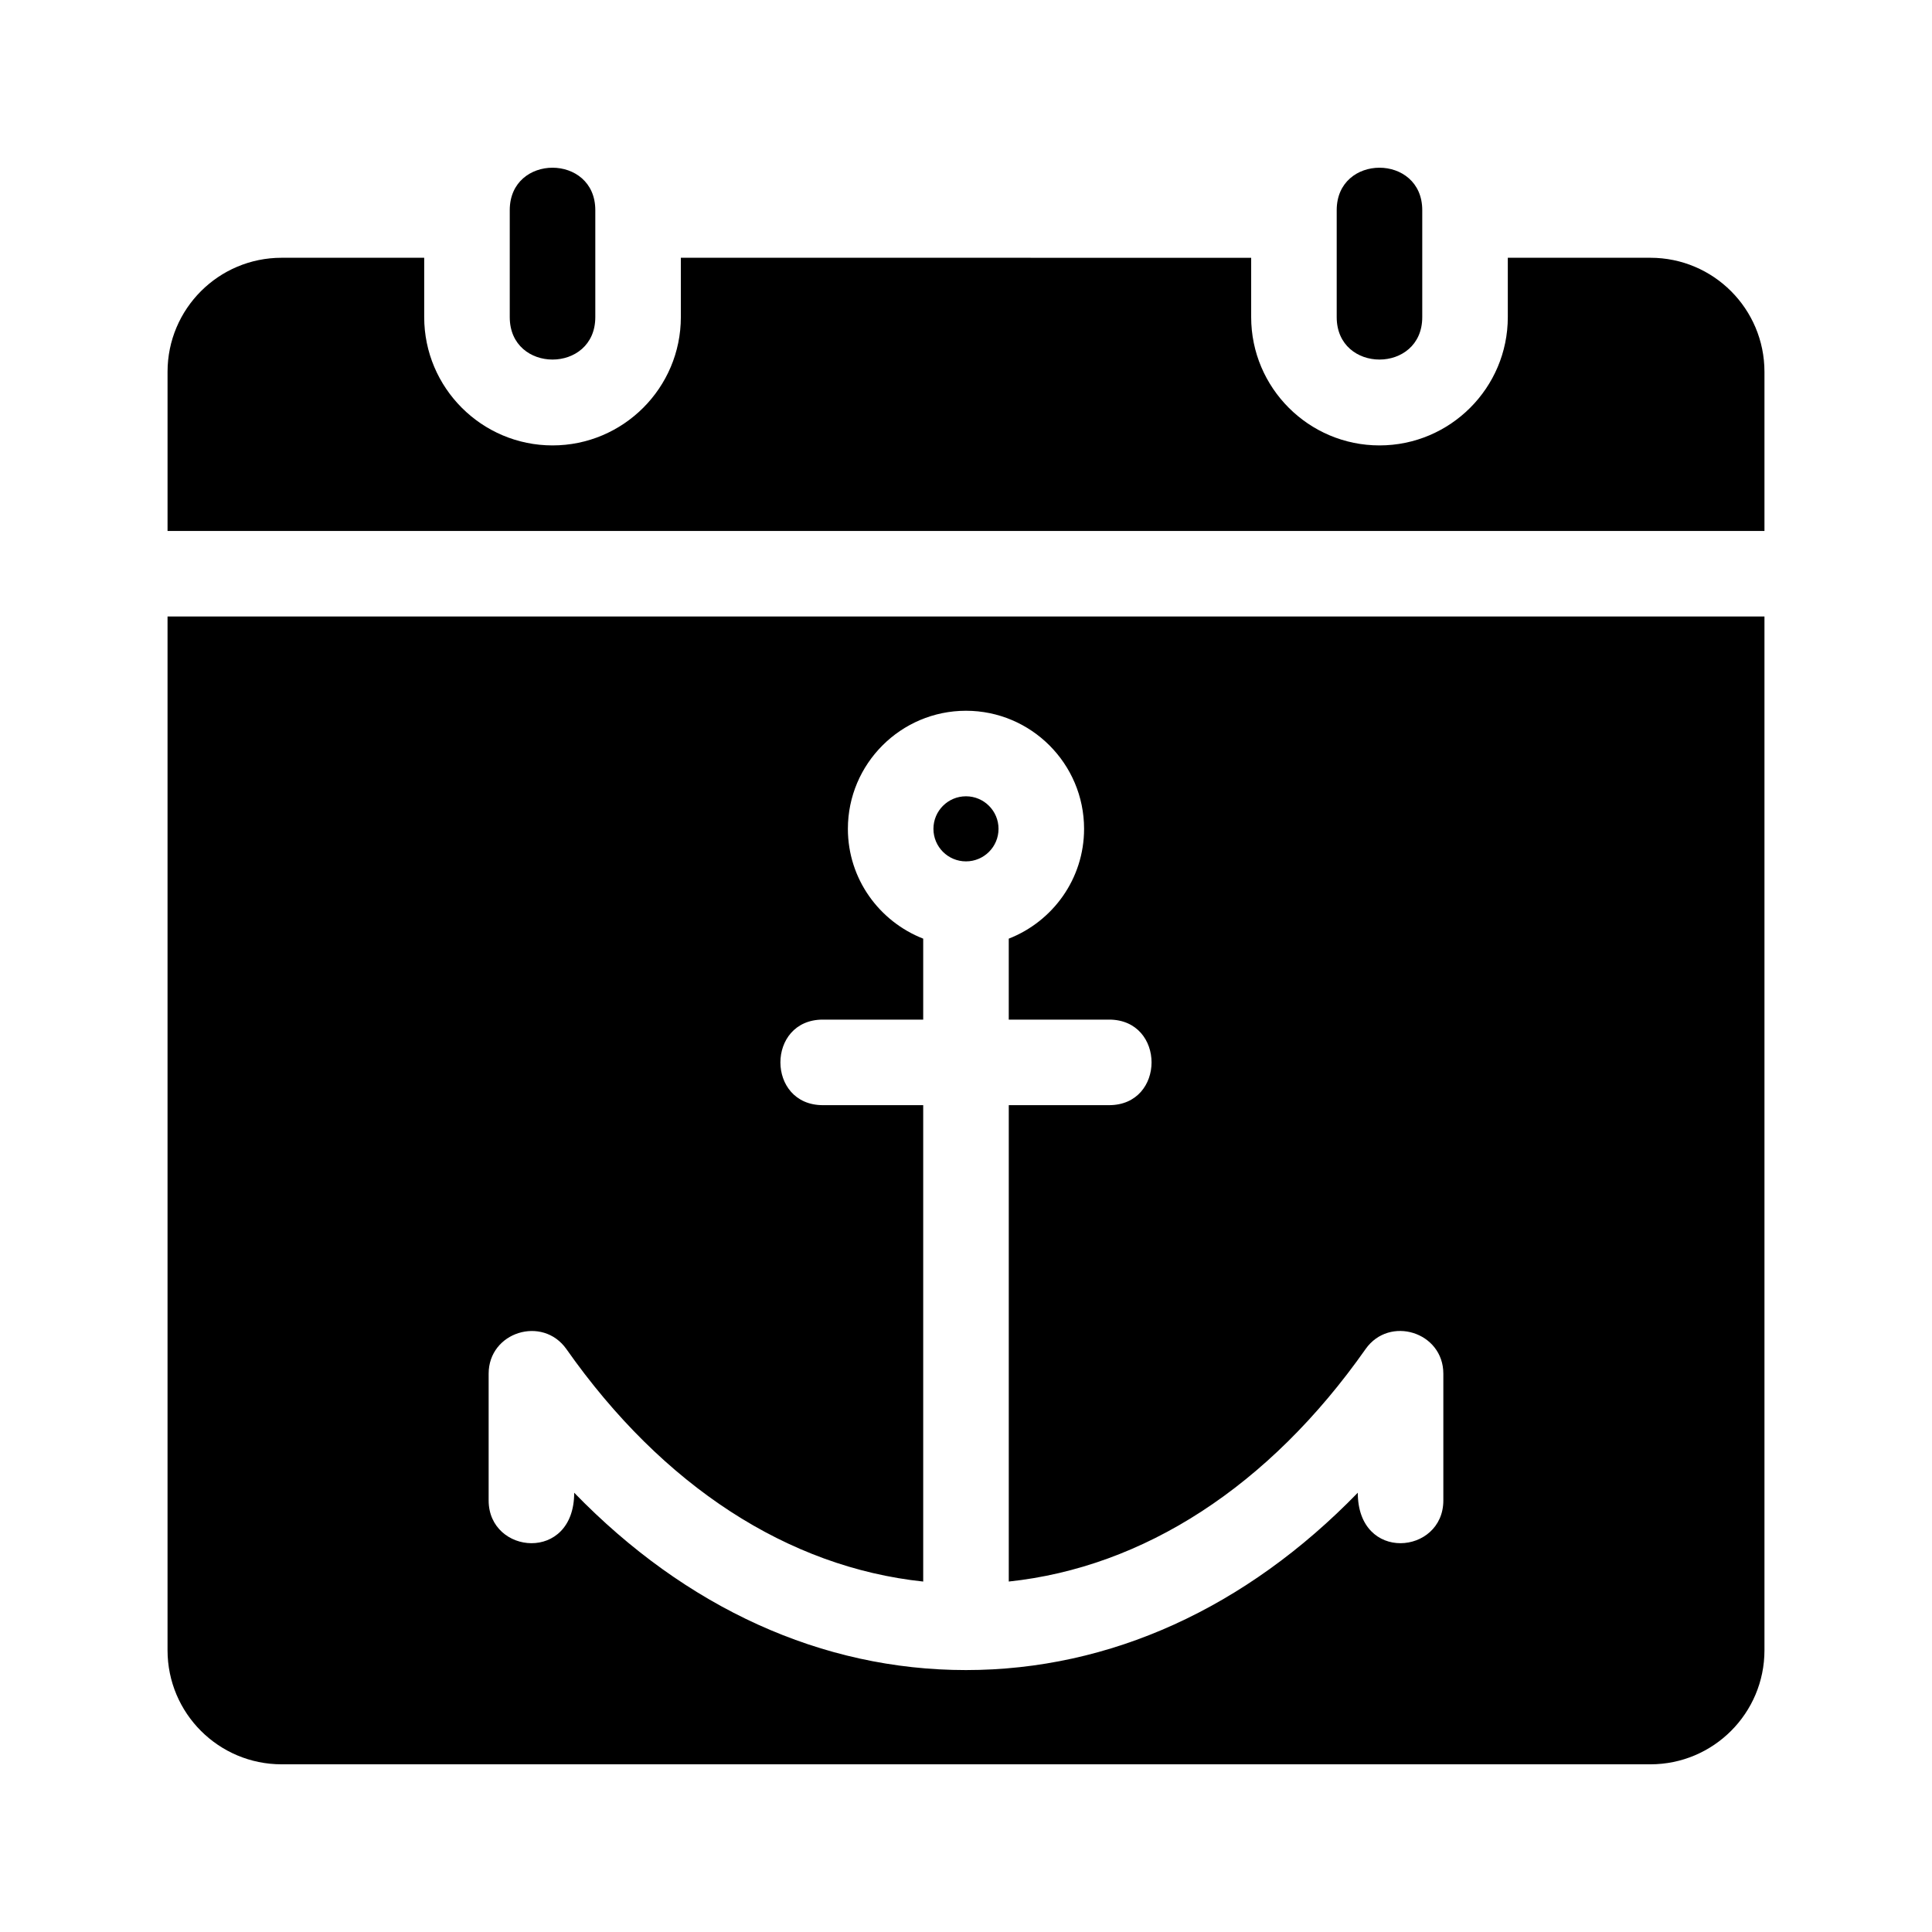 <?xml version="1.0" encoding="UTF-8"?>
<!-- Uploaded to: SVG Repo, www.svgrepo.com, Generator: SVG Repo Mixer Tools -->
<svg fill="#000000" width="800px" height="800px" version="1.1" viewBox="144 144 512 512" xmlns="http://www.w3.org/2000/svg">
 <g>
  <path d="m498.24 228.04v-28.34c0-15.004 22.672-15.004 22.672 0v28.34c0 14.996-22.672 14.996-22.672 0z"/>
  <path d="m279.09 228.04v-28.34c0-15.004 22.672-15.004 22.672 0v28.34c-0.004 14.996-22.672 14.996-22.672 0z"/>
  <path d="m611.6 284.71v-42.168c0-16.695-13.531-30.23-30.23-30.23h-37.785v15.719c0 18.75-15.254 34.008-34.008 34.008-18.75 0-34.004-15.254-34.004-34.004v-15.719l-151.14-0.004v15.719c0 18.75-15.254 34.008-34.008 34.008-18.75 0-34.008-15.254-34.008-34.008v-15.719h-37.785c-16.695 0-30.23 13.531-30.23 30.23v42.168z"/>
  <path d="m408.62 363.65c0 4.766-3.863 8.625-8.625 8.625-4.766 0-8.625-3.859-8.625-8.625 0-4.762 3.859-8.625 8.625-8.625 4.762 0 8.625 3.863 8.625 8.625"/>
  <path d="m188.4 307.38v273.95c0 16.695 13.531 30.23 30.23 30.23h362.74c16.695 0 30.23-13.531 30.23-30.23v-273.95zm338.1 234.26c0 14.348-22.672 16.535-22.672-2.051-29.609 30.504-65.625 46.996-103.83 46.996s-74.223-16.484-103.83-46.996c0 18.586-22.672 16.398-22.672 2.051v-33.594c0-11.062 14.277-15.488 20.609-6.523 25.59 36.406 58.828 57.82 94.555 61.605v-126.25h-26.59c-15.004 0-15.004-22.672 0-22.672h26.59v-21.453c-11.652-4.559-19.961-15.844-19.961-29.102 0-17.254 14.047-31.293 31.297-31.293s31.297 14.035 31.297 31.293c0 13.262-8.309 24.547-19.961 29.102v21.453h26.59c15.004 0 15.004 22.672 0 22.672l-26.586-0.004v126.25c35.727-3.785 68.965-25.199 94.555-61.605 6.312-8.977 20.609-4.539 20.609 6.523z"/>
 </g>
</svg>
